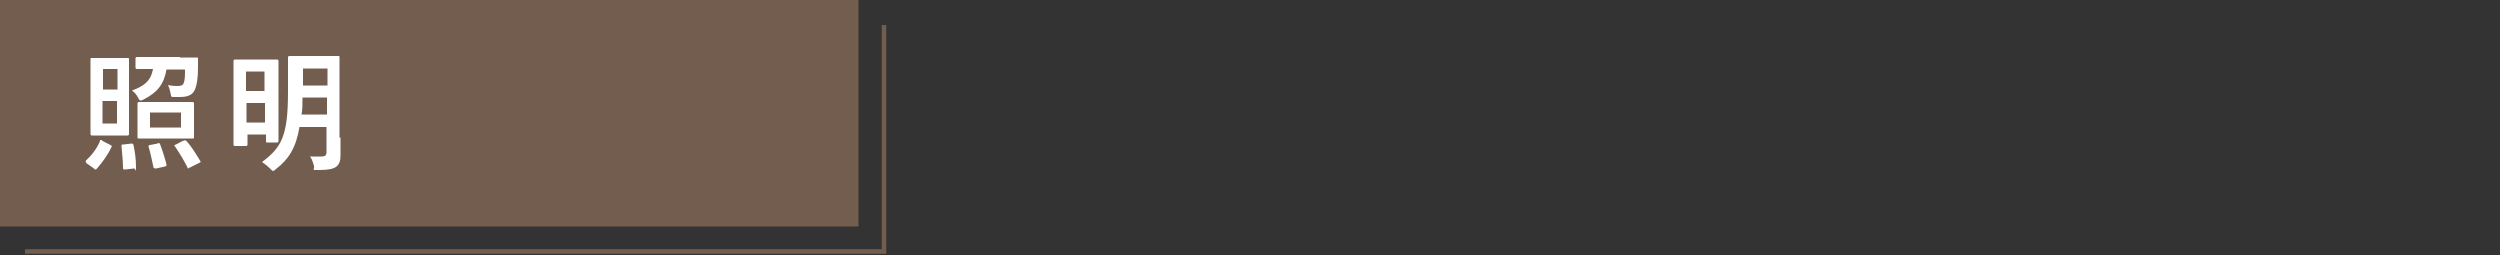 <?xml version="1.0" encoding="UTF-8"?>
<svg id="_レイヤー_1" xmlns="http://www.w3.org/2000/svg" version="1.1" viewBox="0 0 500 51">
  <rect x="0" y="0" width="500" height="51" fill="#333333" stroke="none"/>
  <!-- Generator: Adobe Illustrator 29.1.0, SVG Export Plug-In . SVG Version: 2.1.0 Build 142)  -->
  <defs>
    <style>
      .st0 {
        fill: #735d4e;
      }

      .st1 {
        fill: #fff;
      }

      .st2 {
        fill: none;
        stroke: #735d4e;
        stroke-miterlimit: 10;
        stroke-width: .9px;
      }
    </style>
  </defs>
  <polyline class="st2" points="176.8 5 176.8 50.3 5 50.3"/>
  <rect class="st0" width="171.7" height="45.3"/>
  <g>
    <path class="st1" d="M17.4,32.6c-.3-.3-.3-.3-.2-.5,1.1-1,2.2-2.4,2.8-3.9,0-.2,0-.2.2-.2s.2,0,.3.2l1.6.8c.3.2.3.2.2.4-.8,1.7-1.8,3-2.9,4.3,0,0-.2.2-.3.2s-.2,0-.3-.2l-1.7-1.2h.2ZM23.2,11.6h2.3c.3,0,.3,0,.3.3v14.9q0,.3-.3.3h-7.1q-.3,0-.3-.3v-14.9c0-.3,0-.3.3-.3h2.3s2.4,0,2.4,0ZM20.6,13.8v4.1h2.9v-4.1h-2.9ZM23.4,20.2h-2.9v4.5h2.9v-4.5ZM26.3,28.7q.3,0,.4.3c.3,1.4.5,2.9.5,4.4s0,.3-.4.3l-1.8.2c-.3,0-.4,0-.4-.3,0-1.5-.2-3-.3-4.4,0-.3,0-.3.4-.3l1.7-.2ZM36,11.5h3.3c.3,0,.3,0,.3.3v1.7c0,2-.2,3.5-.7,4.6-.3.5-.6.8-1.1,1-.4.2-1.1.3-1.9.3h-1.4c-.3,0-.3-.3-.4-.8s-.3-1.2-.5-1.6c.8.2,1.4.2,2,.2s1-.2,1.1-.5c.3-.6.3-1.7.3-2.8h-3.7c-.5,2.9-1.8,4.6-4.6,6-.3.2-.5.2-.6.2-.2,0-.3-.2-.5-.6-.3-.6-.8-1.1-1.2-1.4,2.5-.9,3.8-2,4.2-4.3h-3.2q-.3,0-.3-.3v-1.8q0-.3.3-.3h8.6v.2ZM35.4,20.4h3.1q.3,0,.3.3v6.7c0,.3,0,.3-.3.3h-10.7c-.3,0-.3,0-.3-.3v-6.7q0-.3.3-.3h7.5ZM31.5,28.6c.3,0,.4,0,.5.2.5,1.3,1,2.9,1.3,4.1,0,.3,0,.3-.3.4l-1.8.4q-.4,0-.5-.2c-.3-1.4-.6-2.9-1-4.2q0-.3.3-.3l1.6-.3h0ZM30,25.5h6.2v-3h-6.2v3ZM36.7,28.2c.3-.2.3-.2.6,0,1,1.1,1.9,2.6,2.7,3.9.2.3.2.3-.2.5l-1.8.9c-.2,0-.3.2-.3.2s-.2,0-.2-.2c-.7-1.4-1.6-2.9-2.5-4.2-.2-.2-.2-.3.2-.4,0,0,1.5-.8,1.5-.8Z"/>
    <path class="st1" d="M47,29.2q-.3,0-.3-.3V12.2q0-.3.3-.3h8.4q.3,0,.3.3v16q0,.3-.3.3h-1.9c-.3,0-.3,0-.3-.3v-1.3h-3.7v2q0,.3-.3.3h-2.1ZM49.2,14.3v3.9h3.7v-3.9h-3.7ZM53,24.5v-3.9h-3.7v3.9h3.7ZM68.1,27.5v3.6c0,1-.2,1.7-.8,2.2-.6.5-1.7.7-3.5.7s-.8,0-1-.8c-.2-.7-.4-1.4-.8-1.9.9,0,1.8,0,2.3,0,.8,0,1-.3,1-.9v-5h-5.4c-.7,4.1-2.1,6.4-4.7,8.4-.3.3-.5.4-.6.4s-.3-.2-.6-.5c-.5-.5-1-.9-1.6-1.3,3.9-2.9,5.2-5.2,5.2-14v-6.9q0-.3.3-.3h9.7c.3,0,.3,0,.3.3v16h0ZM65.4,22.9v-3.4h-4.9c0,1.3,0,2.4-.2,3.4h5.1ZM60.6,13.7v3.4h4.9v-3.4h-4.9Z"/>
  </g>
</svg>